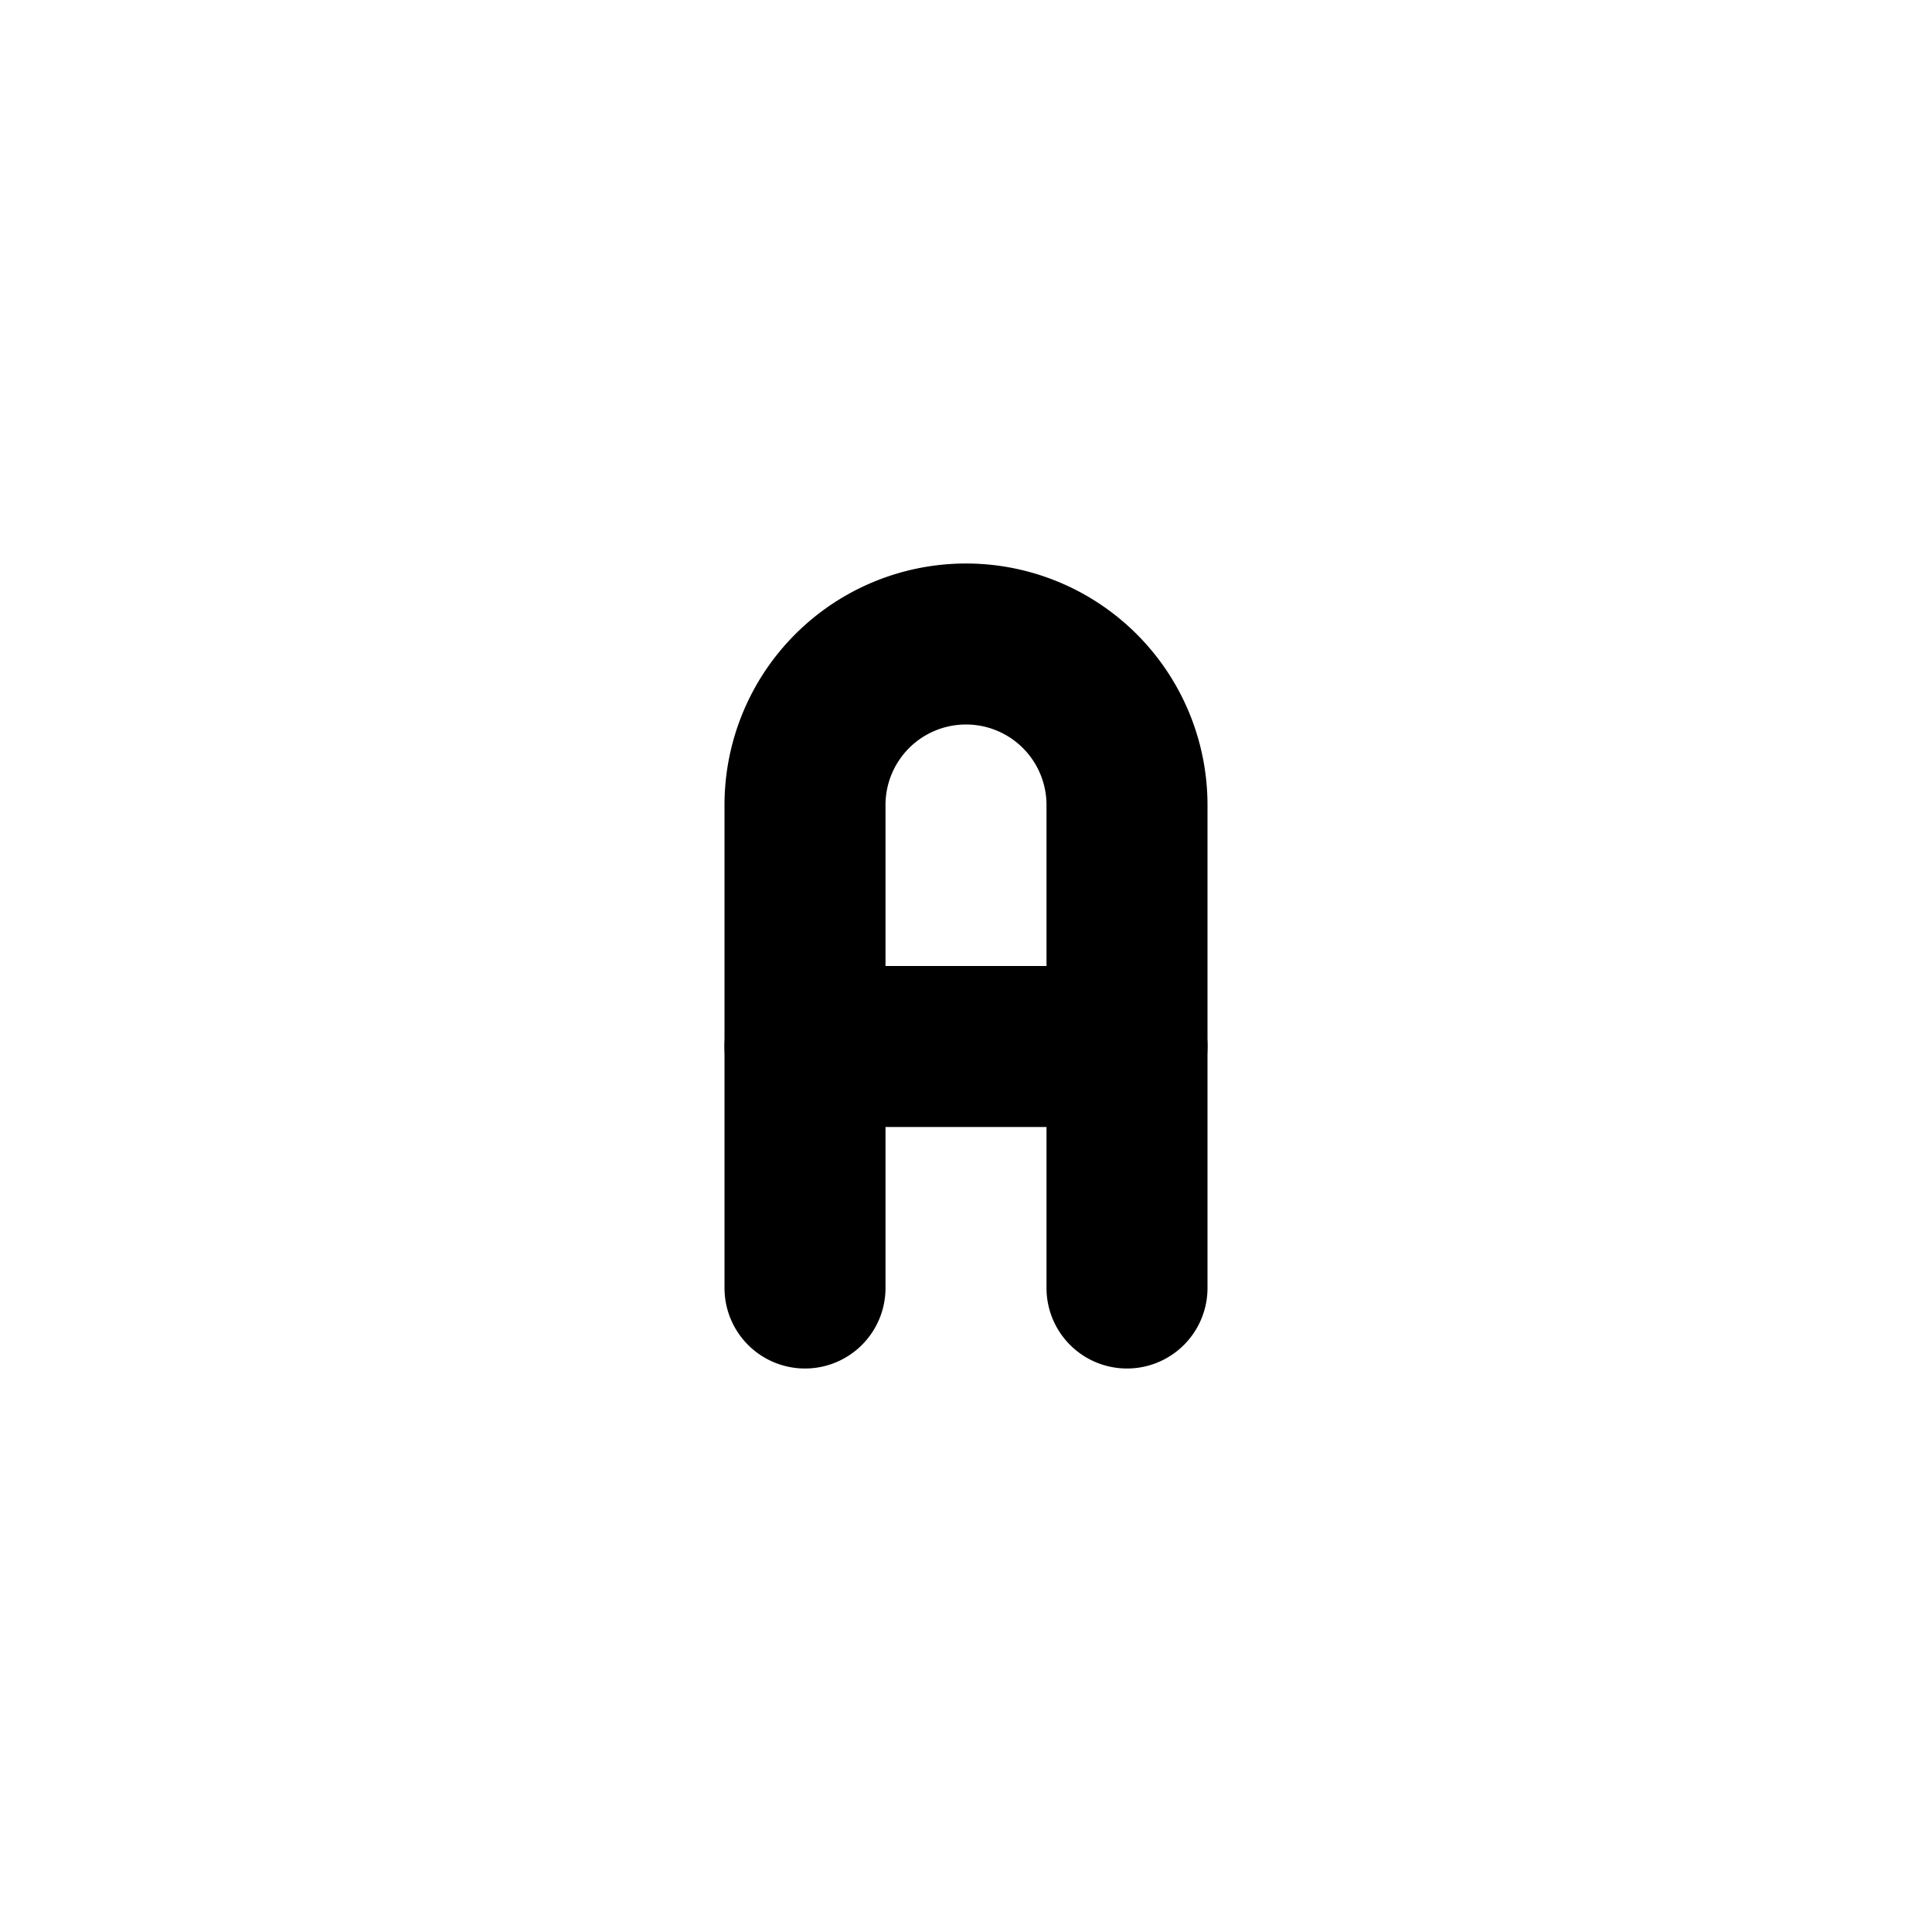 <svg  xmlns="http://www.w3.org/2000/svg"  width="24"  height="24"  viewBox="0 0 24 24"  fill="none"  stroke="currentColor"  stroke-width="2"  stroke-linecap="round"  stroke-linejoin="round">
    <path d="M10 16v-6a2 2 0 1 1 4 0v6" />
    <path d="M10 13h4" />
    <style>
        path { stroke: #000; }
        @media (prefers-color-scheme: dark) {
            path { stroke: #FFF }
        }
    </style>
</svg>